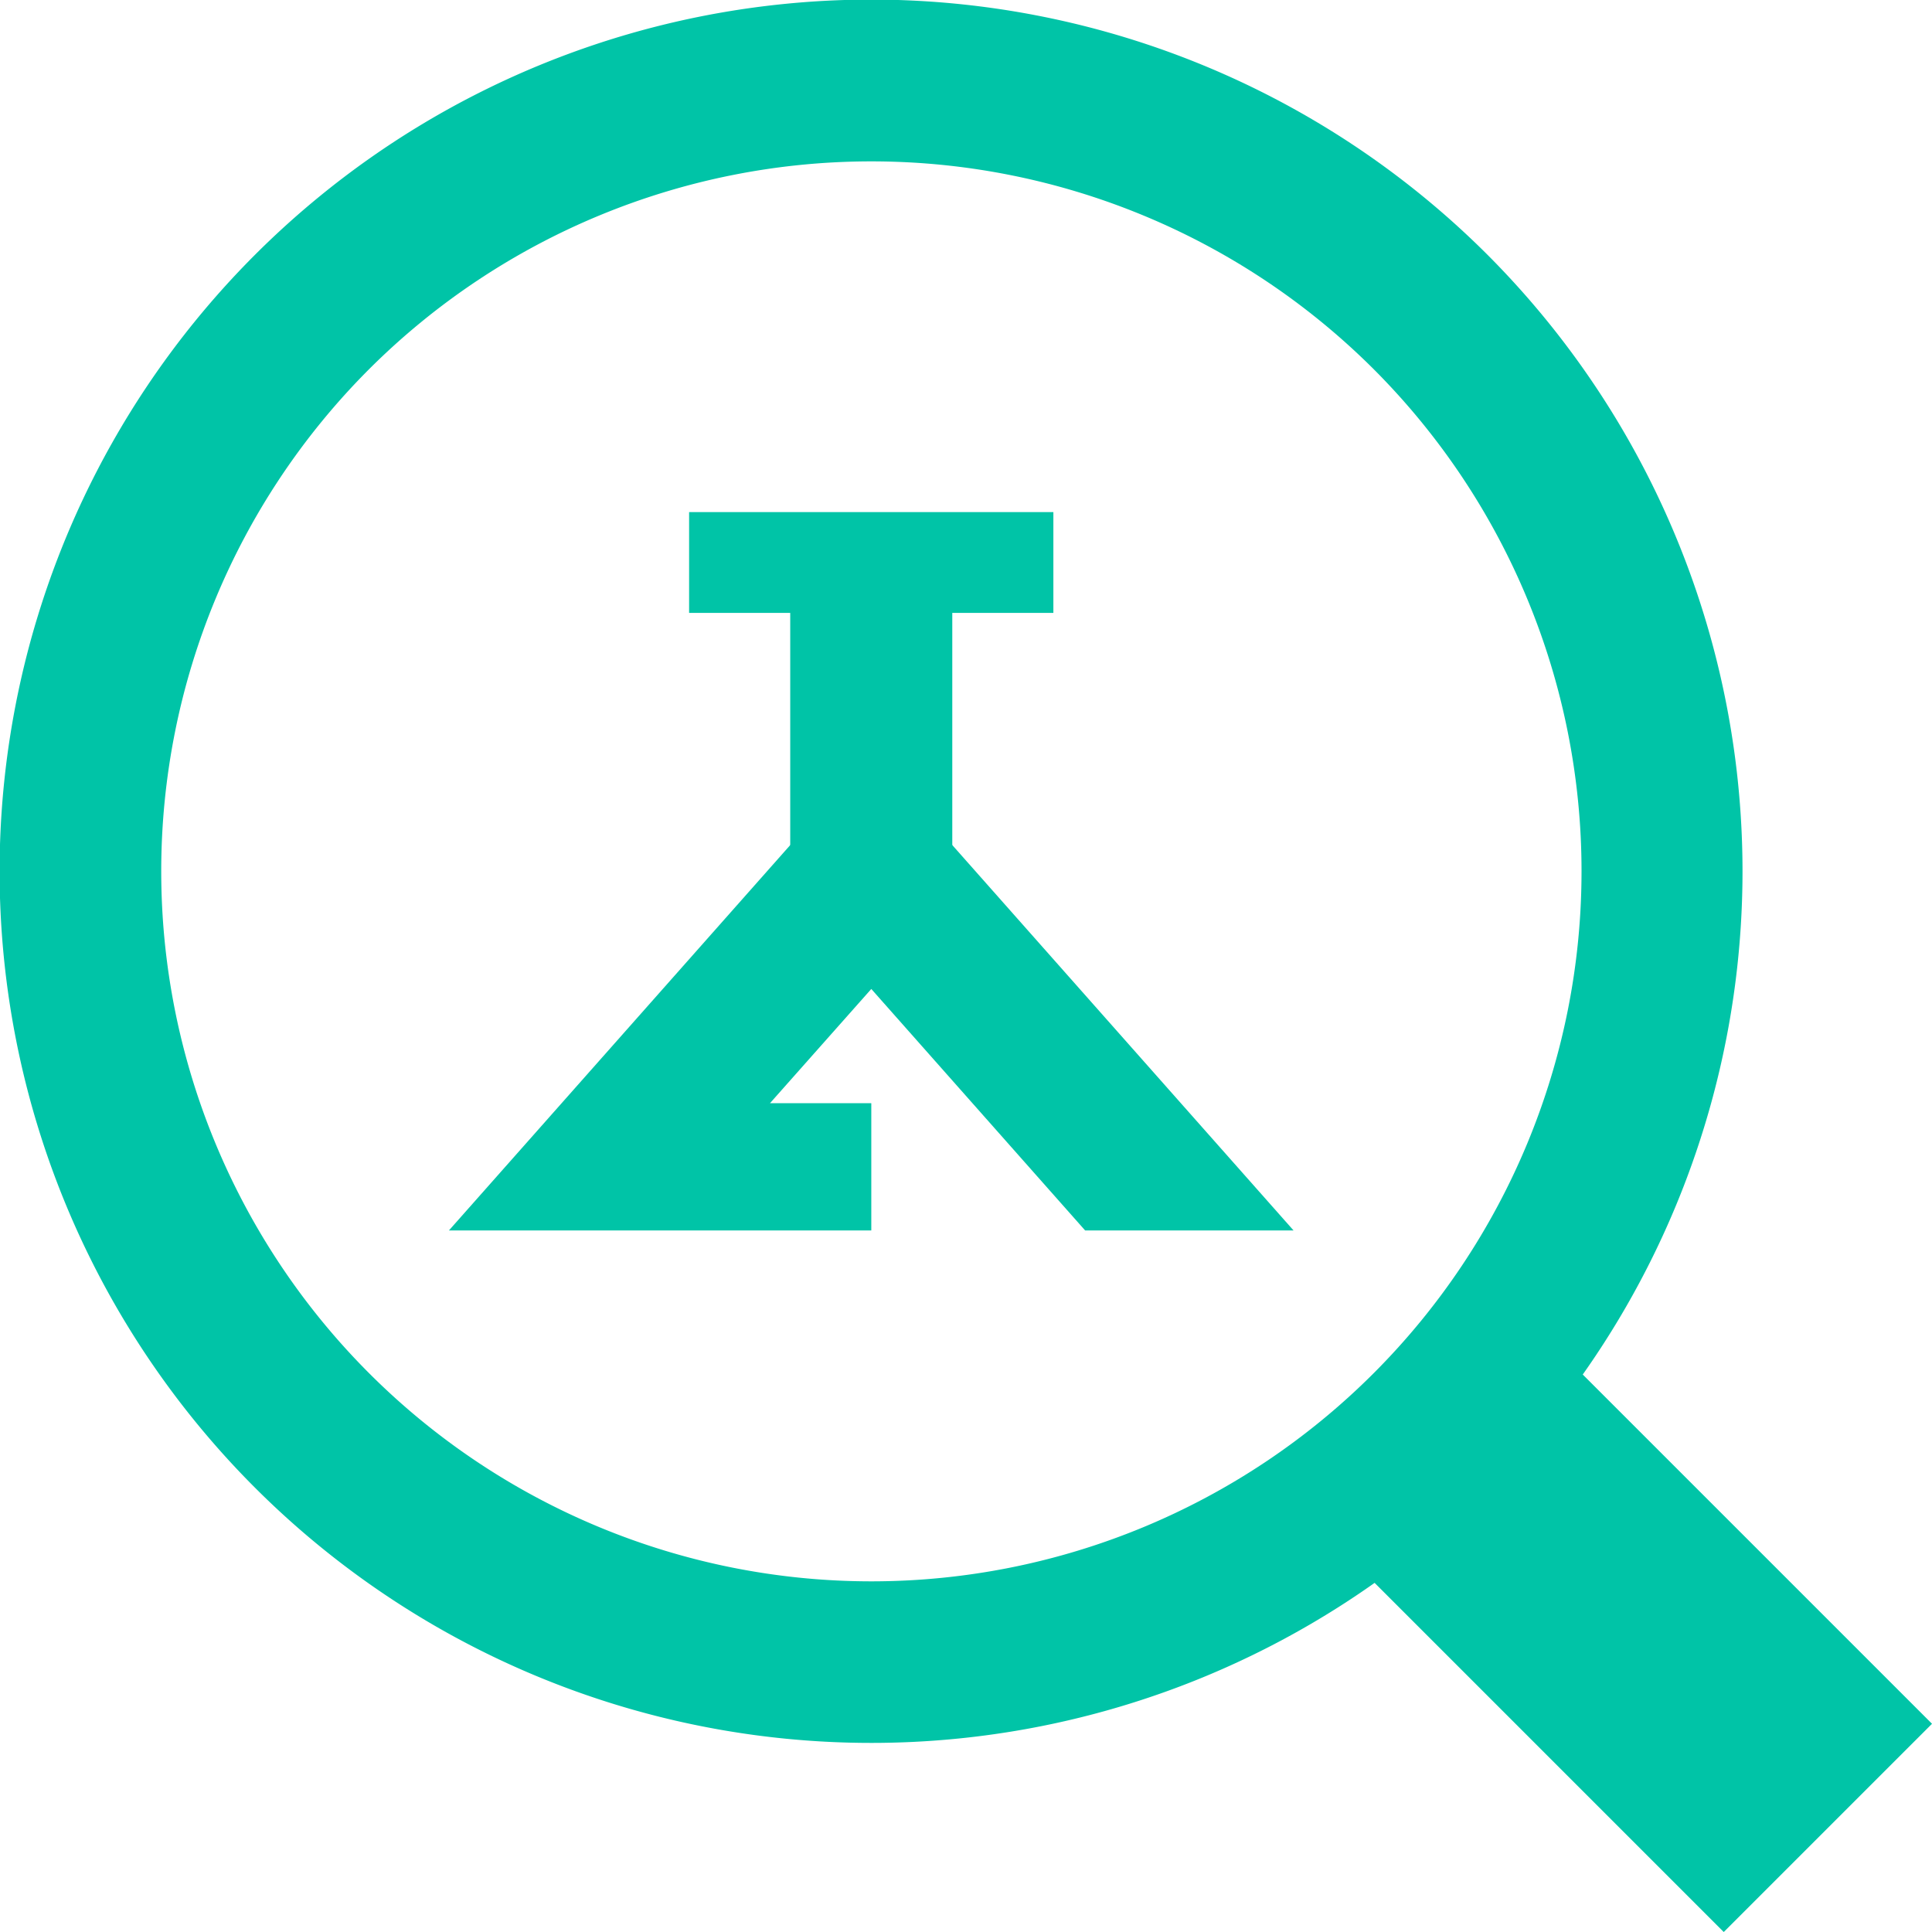 <svg xmlns="http://www.w3.org/2000/svg" width="73.999" height="74" viewBox="0 0 73.999 74"><defs><style>.a{fill:#00c4a7;}</style></defs><g transform="translate(-1282.153 -1311)"><g transform="translate(1282.153 1311)"><path class="a" d="M656.937,707.622a33.386,33.386,0,1,1,0-47.215A33.423,33.423,0,0,1,656.937,707.622ZM614.1,664.78a27.2,27.2,0,1,0,38.469,0A27.231,27.231,0,0,0,614.1,664.78Z" transform="translate(-599.959 -650.644)"/></g><g transform="translate(1299.347 1330.614)"><g transform="translate(0 11.431)"><path class="a" d="M644.607,688.928h-7.983l-8.191-9.25-3.88,4.375h3.88v4.875H612.255L626.5,672.844l3.982.133Z" transform="translate(-612.255 -672.844)"/></g><rect class="a" width="6.207" height="13.04" transform="translate(13.073 2.54)"/><rect class="a" width="13.952" height="3.861" transform="translate(9.2 0)"/></g><rect class="a" width="11.28" height="22.019" transform="translate(1332.606 1369.43) rotate(-45)"/></g></svg>